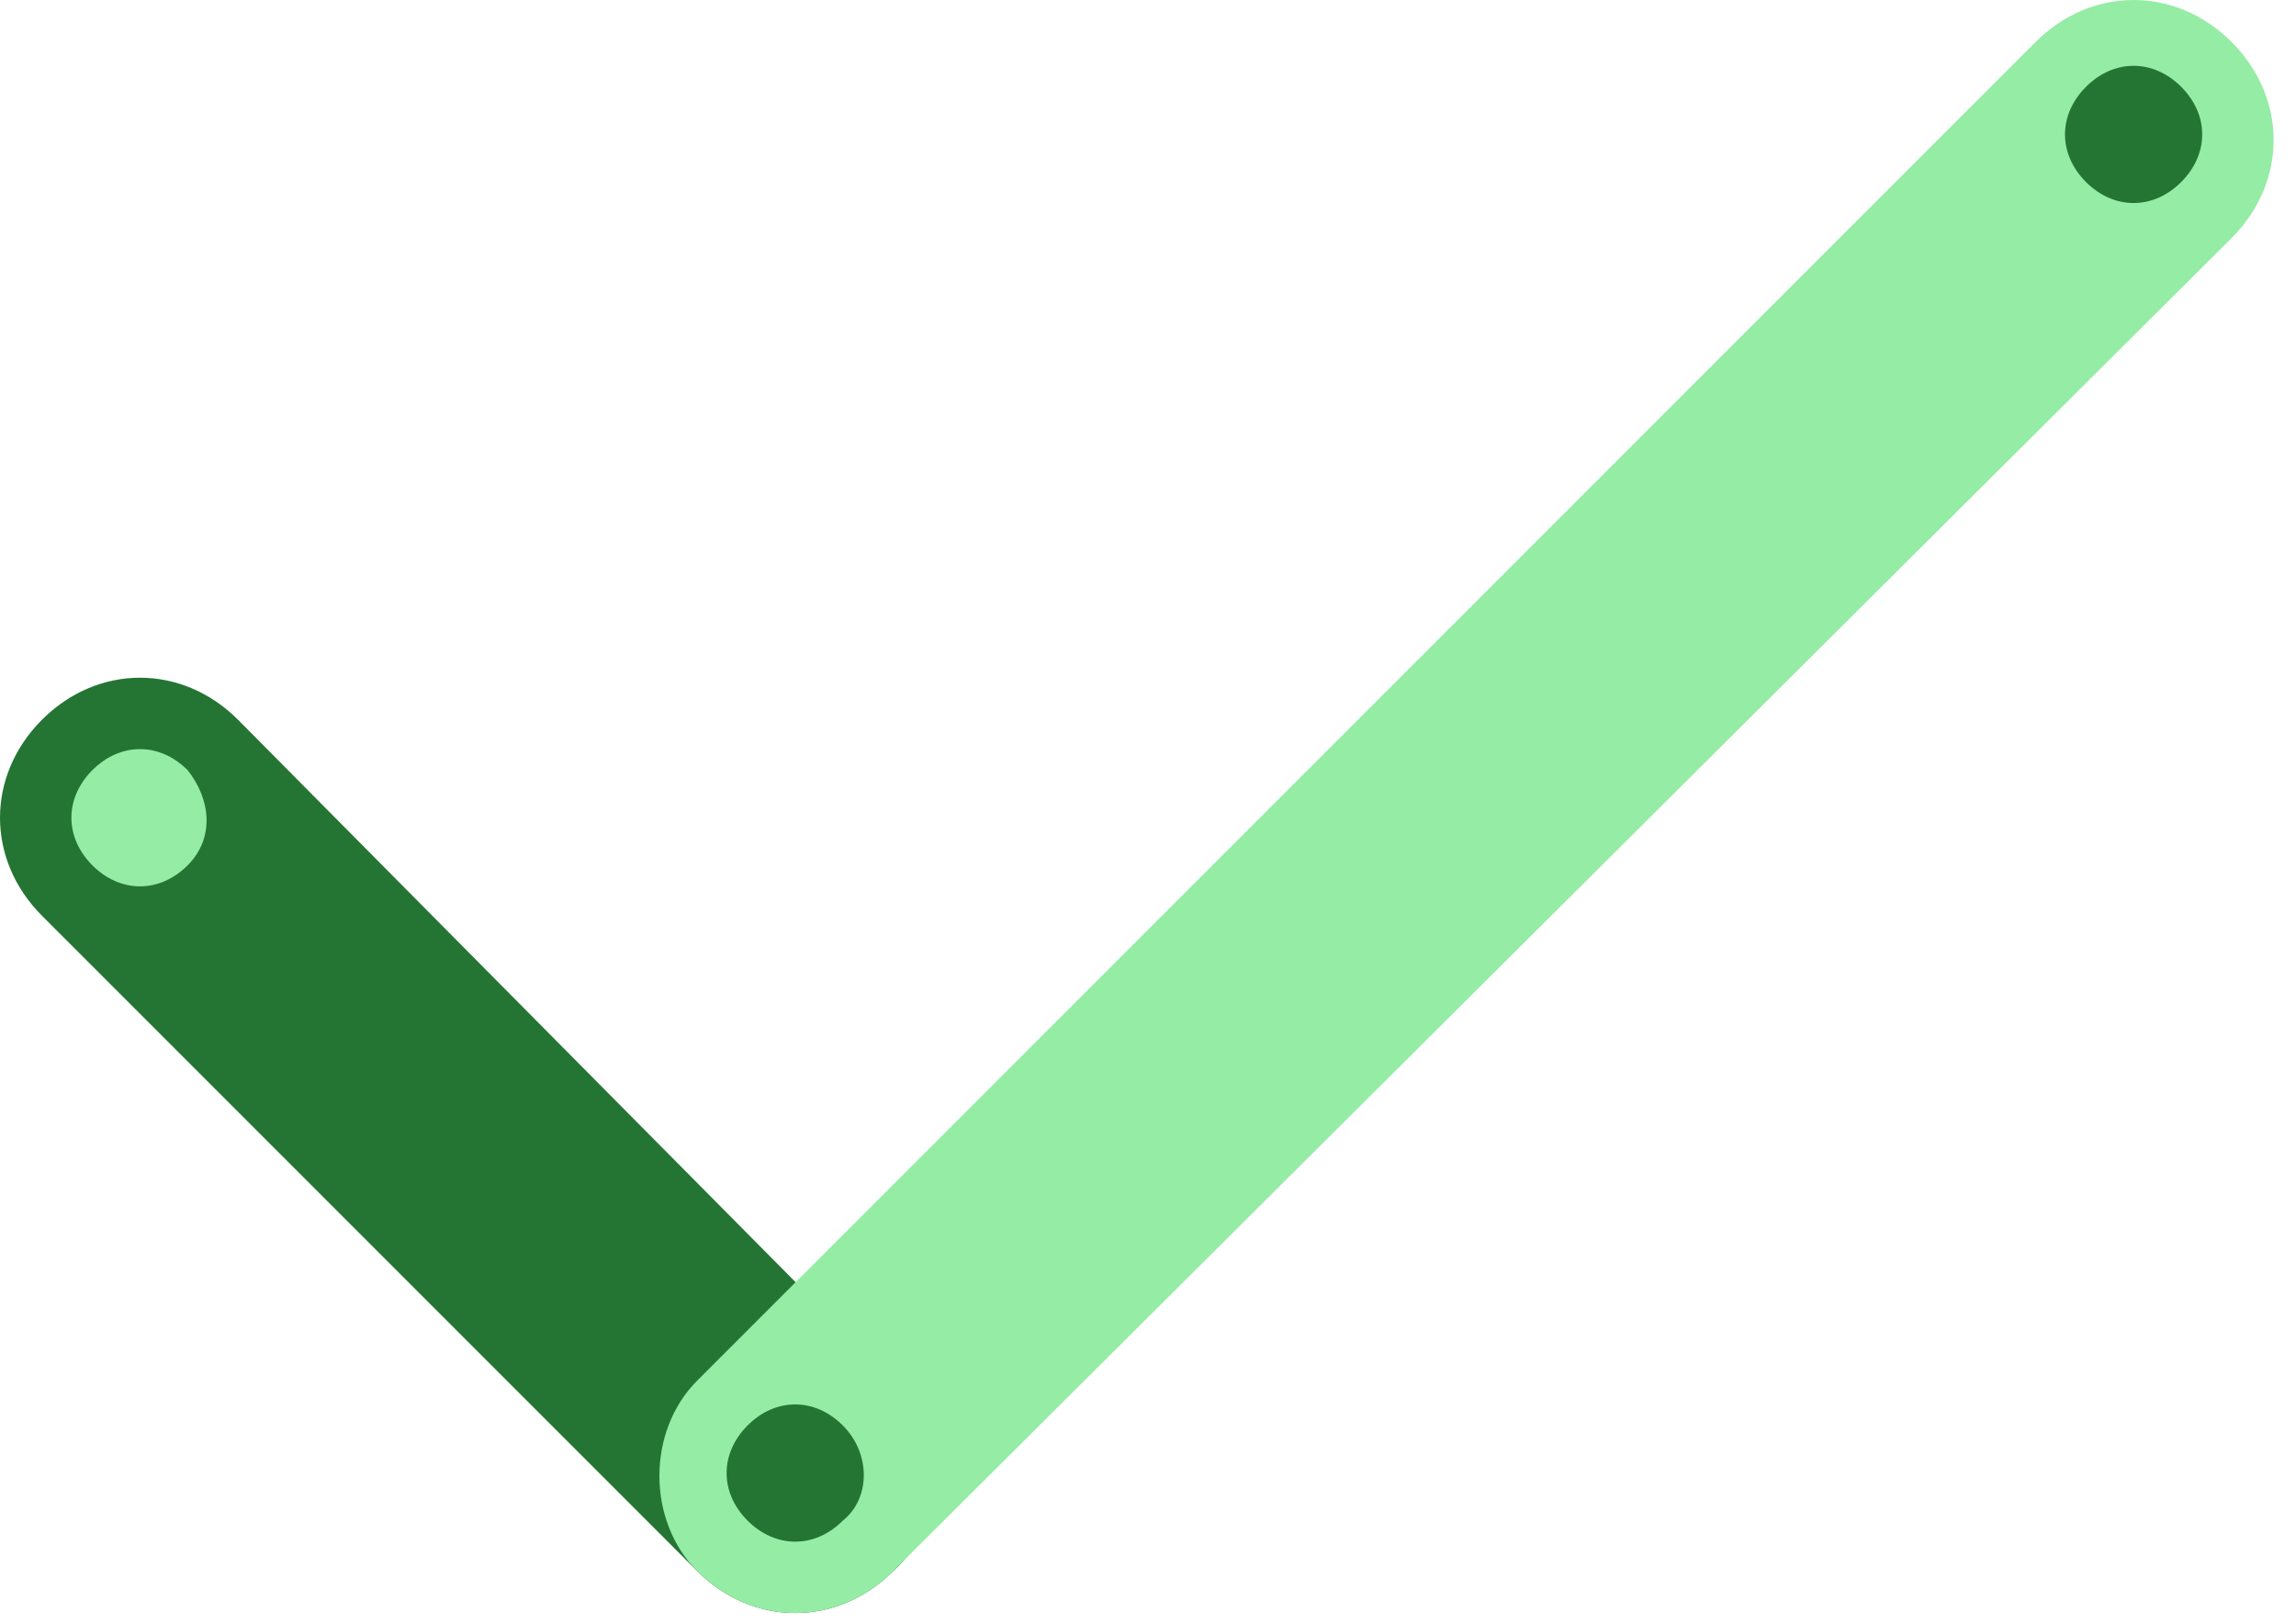 <svg width="41" height="29" viewBox="0 0 41 29" fill="none" xmlns="http://www.w3.org/2000/svg">
<path d="M12.45 28.05L0.75 16.35C-0.25 15.35 -0.25 13.85 0.75 12.85C1.75 11.85 3.25 11.85 4.25 12.85L15.95 24.65C16.95 25.65 16.95 27.15 15.95 28.05C14.95 29.05 13.45 29.05 12.45 28.05Z" fill="#247533"/>
<path d="M12.45 24.65L36.35 0.75C37.35 -0.25 38.85 -0.25 39.85 0.75C40.85 1.75 40.85 3.25 39.85 4.25L15.95 28.05C14.95 29.05 13.45 29.05 12.45 28.05C11.55 27.15 11.55 25.55 12.45 24.65Z" fill="#95ECA5"/>
<path d="M3.35 15.45C2.85 15.95 2.15 15.95 1.65 15.45C1.15 14.95 1.15 14.25 1.65 13.75C2.15 13.25 2.85 13.25 3.35 13.75C3.75 14.25 3.85 14.95 3.35 15.45Z" fill="#95ECA5"/>
<path d="M15.05 27.15C14.55 27.65 13.85 27.65 13.35 27.15C12.85 26.65 12.85 25.95 13.35 25.45C13.85 24.95 14.55 24.95 15.05 25.45C15.55 25.95 15.55 26.75 15.05 27.15Z" fill="#247533"/>
<path d="M38.95 3.25C38.45 3.75 37.75 3.75 37.25 3.25C36.75 2.75 36.75 2.05 37.25 1.55C37.75 1.05 38.45 1.05 38.95 1.55C39.45 2.05 39.45 2.75 38.95 3.25Z" fill="#247533"/>
</svg>
